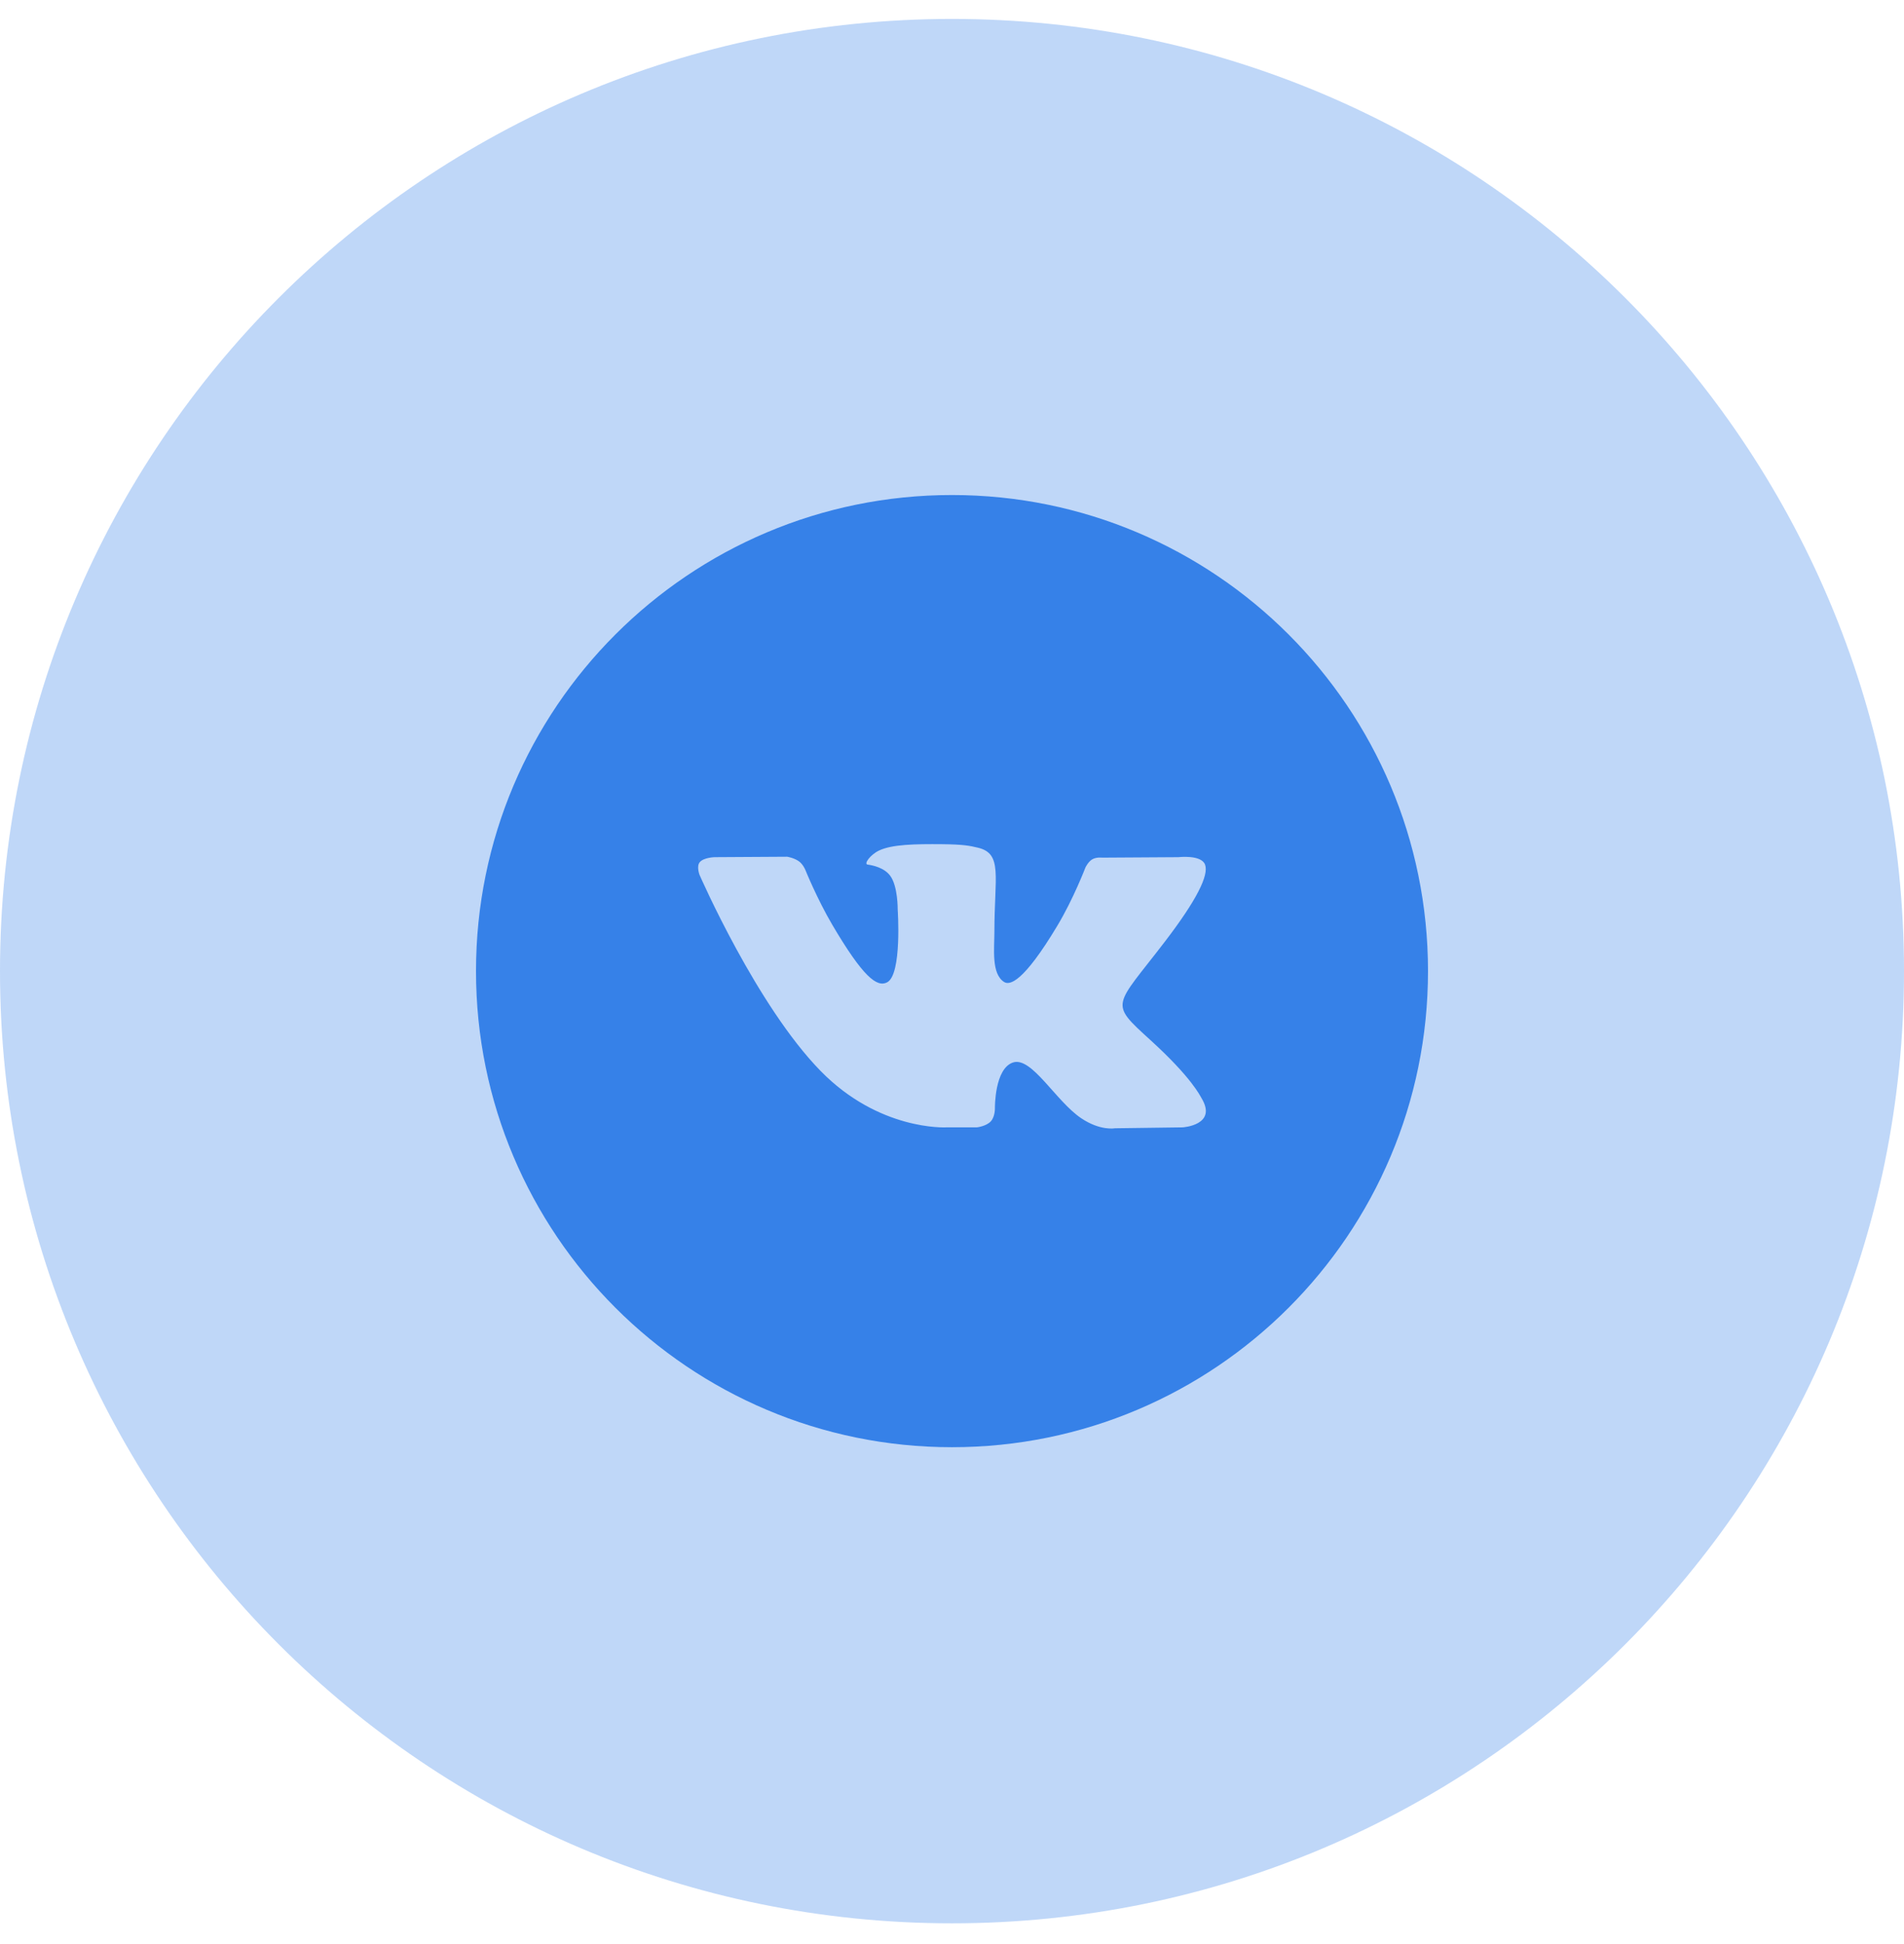 <svg width="48" height="49" viewBox="0 0 48 49" fill="none" xmlns="http://www.w3.org/2000/svg">
<path d="M0 24.477C0 11.222 10.745 0.477 24 0.477C37.255 0.477 48 11.222 48 24.477C48 37.731 37.255 48.477 24 48.477C10.745 48.477 0 37.731 0 24.477Z" fill="#3681E8" fill-opacity="0.32"/>
<path d="M24 12.477C30.627 12.477 36 17.849 36 24.477C36 31.104 30.627 36.477 24 36.477C17.373 36.477 12 31.104 12 24.477C12 17.849 17.373 12.477 24 12.477ZM23.755 21.278C23.068 21.272 22.488 21.281 22.158 21.439C21.939 21.544 21.77 21.778 21.873 21.792C22 21.809 22.289 21.868 22.441 22.072C22.637 22.334 22.631 22.917 22.631 22.927C22.631 22.927 22.744 24.557 22.366 24.759C22.107 24.897 21.752 24.614 20.987 23.318C20.599 22.659 20.305 21.931 20.301 21.921C20.301 21.921 20.244 21.784 20.142 21.71C20.018 21.621 19.846 21.594 19.846 21.594L18.018 21.605C18.018 21.605 17.742 21.612 17.642 21.73C17.552 21.833 17.635 22.05 17.635 22.05C17.653 22.091 19.077 25.348 20.689 26.995C22.162 28.5 23.832 28.417 23.862 28.415H24.628C24.634 28.414 24.861 28.388 24.977 28.265C25.086 28.15 25.082 27.935 25.082 27.935C25.082 27.924 25.07 26.926 25.544 26.778C26.013 26.633 26.616 27.753 27.256 28.184C27.739 28.509 28.106 28.438 28.106 28.438L29.815 28.415C29.815 28.415 30.709 28.361 30.286 27.671C30.251 27.614 30.038 27.159 29.015 26.227C27.943 25.25 28.087 25.408 29.378 23.719C30.164 22.691 30.478 22.063 30.38 21.794C30.287 21.537 29.708 21.605 29.708 21.605L27.783 21.617C27.775 21.616 27.638 21.6 27.535 21.66C27.435 21.719 27.369 21.855 27.365 21.862C27.365 21.862 27.061 22.659 26.654 23.336C25.797 24.764 25.455 24.839 25.314 24.751C24.988 24.544 25.069 23.92 25.069 23.477C25.069 22.092 25.284 21.515 24.653 21.366C24.444 21.316 24.29 21.284 23.755 21.278Z" fill="#3681E8"/>
</svg>
